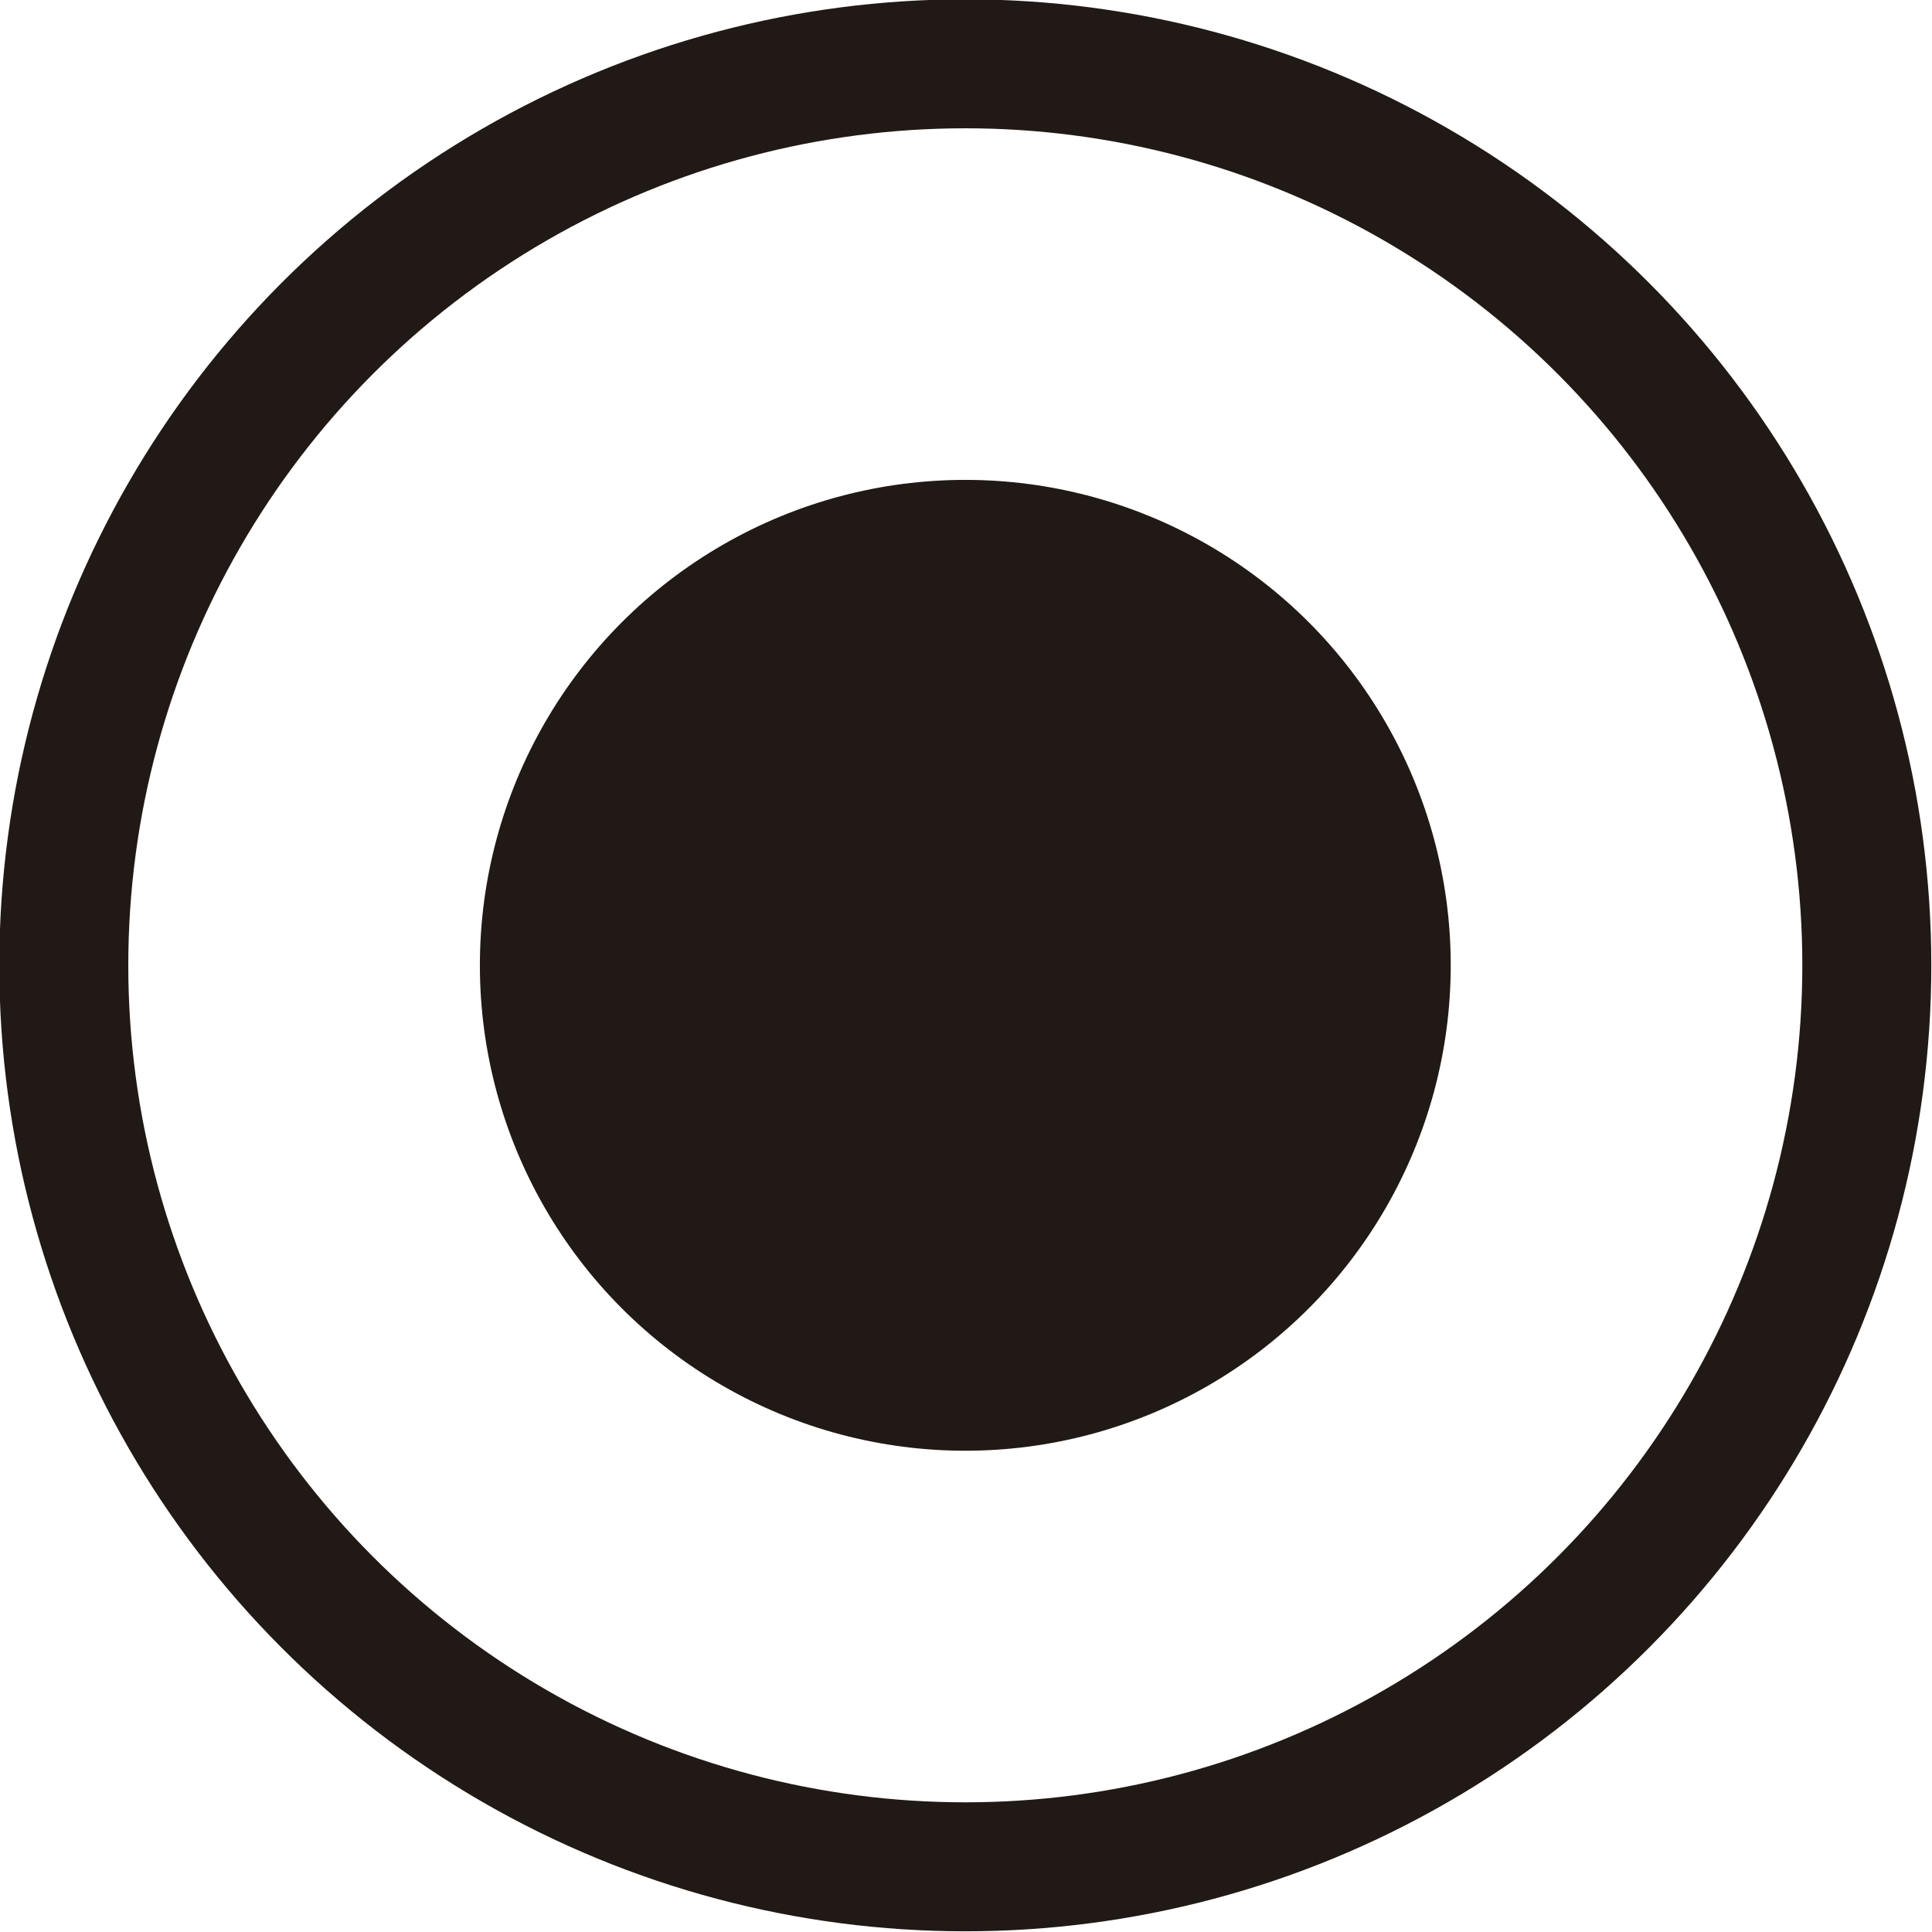 <svg xmlns="http://www.w3.org/2000/svg" viewBox="0 0 13.93 13.93"><defs><style>.cls-1{fill:#211915;}.cls-2{fill:none;stroke:#211915;stroke-miterlimit:10;stroke-width:0.93px;}</style></defs><title>bullet</title><g id="GRILLA"><circle class="cls-1" cx="6.96" cy="6.96" r="3.5"/><circle class="cls-2" cx="6.96" cy="6.96" r="6.5"/></g></svg>